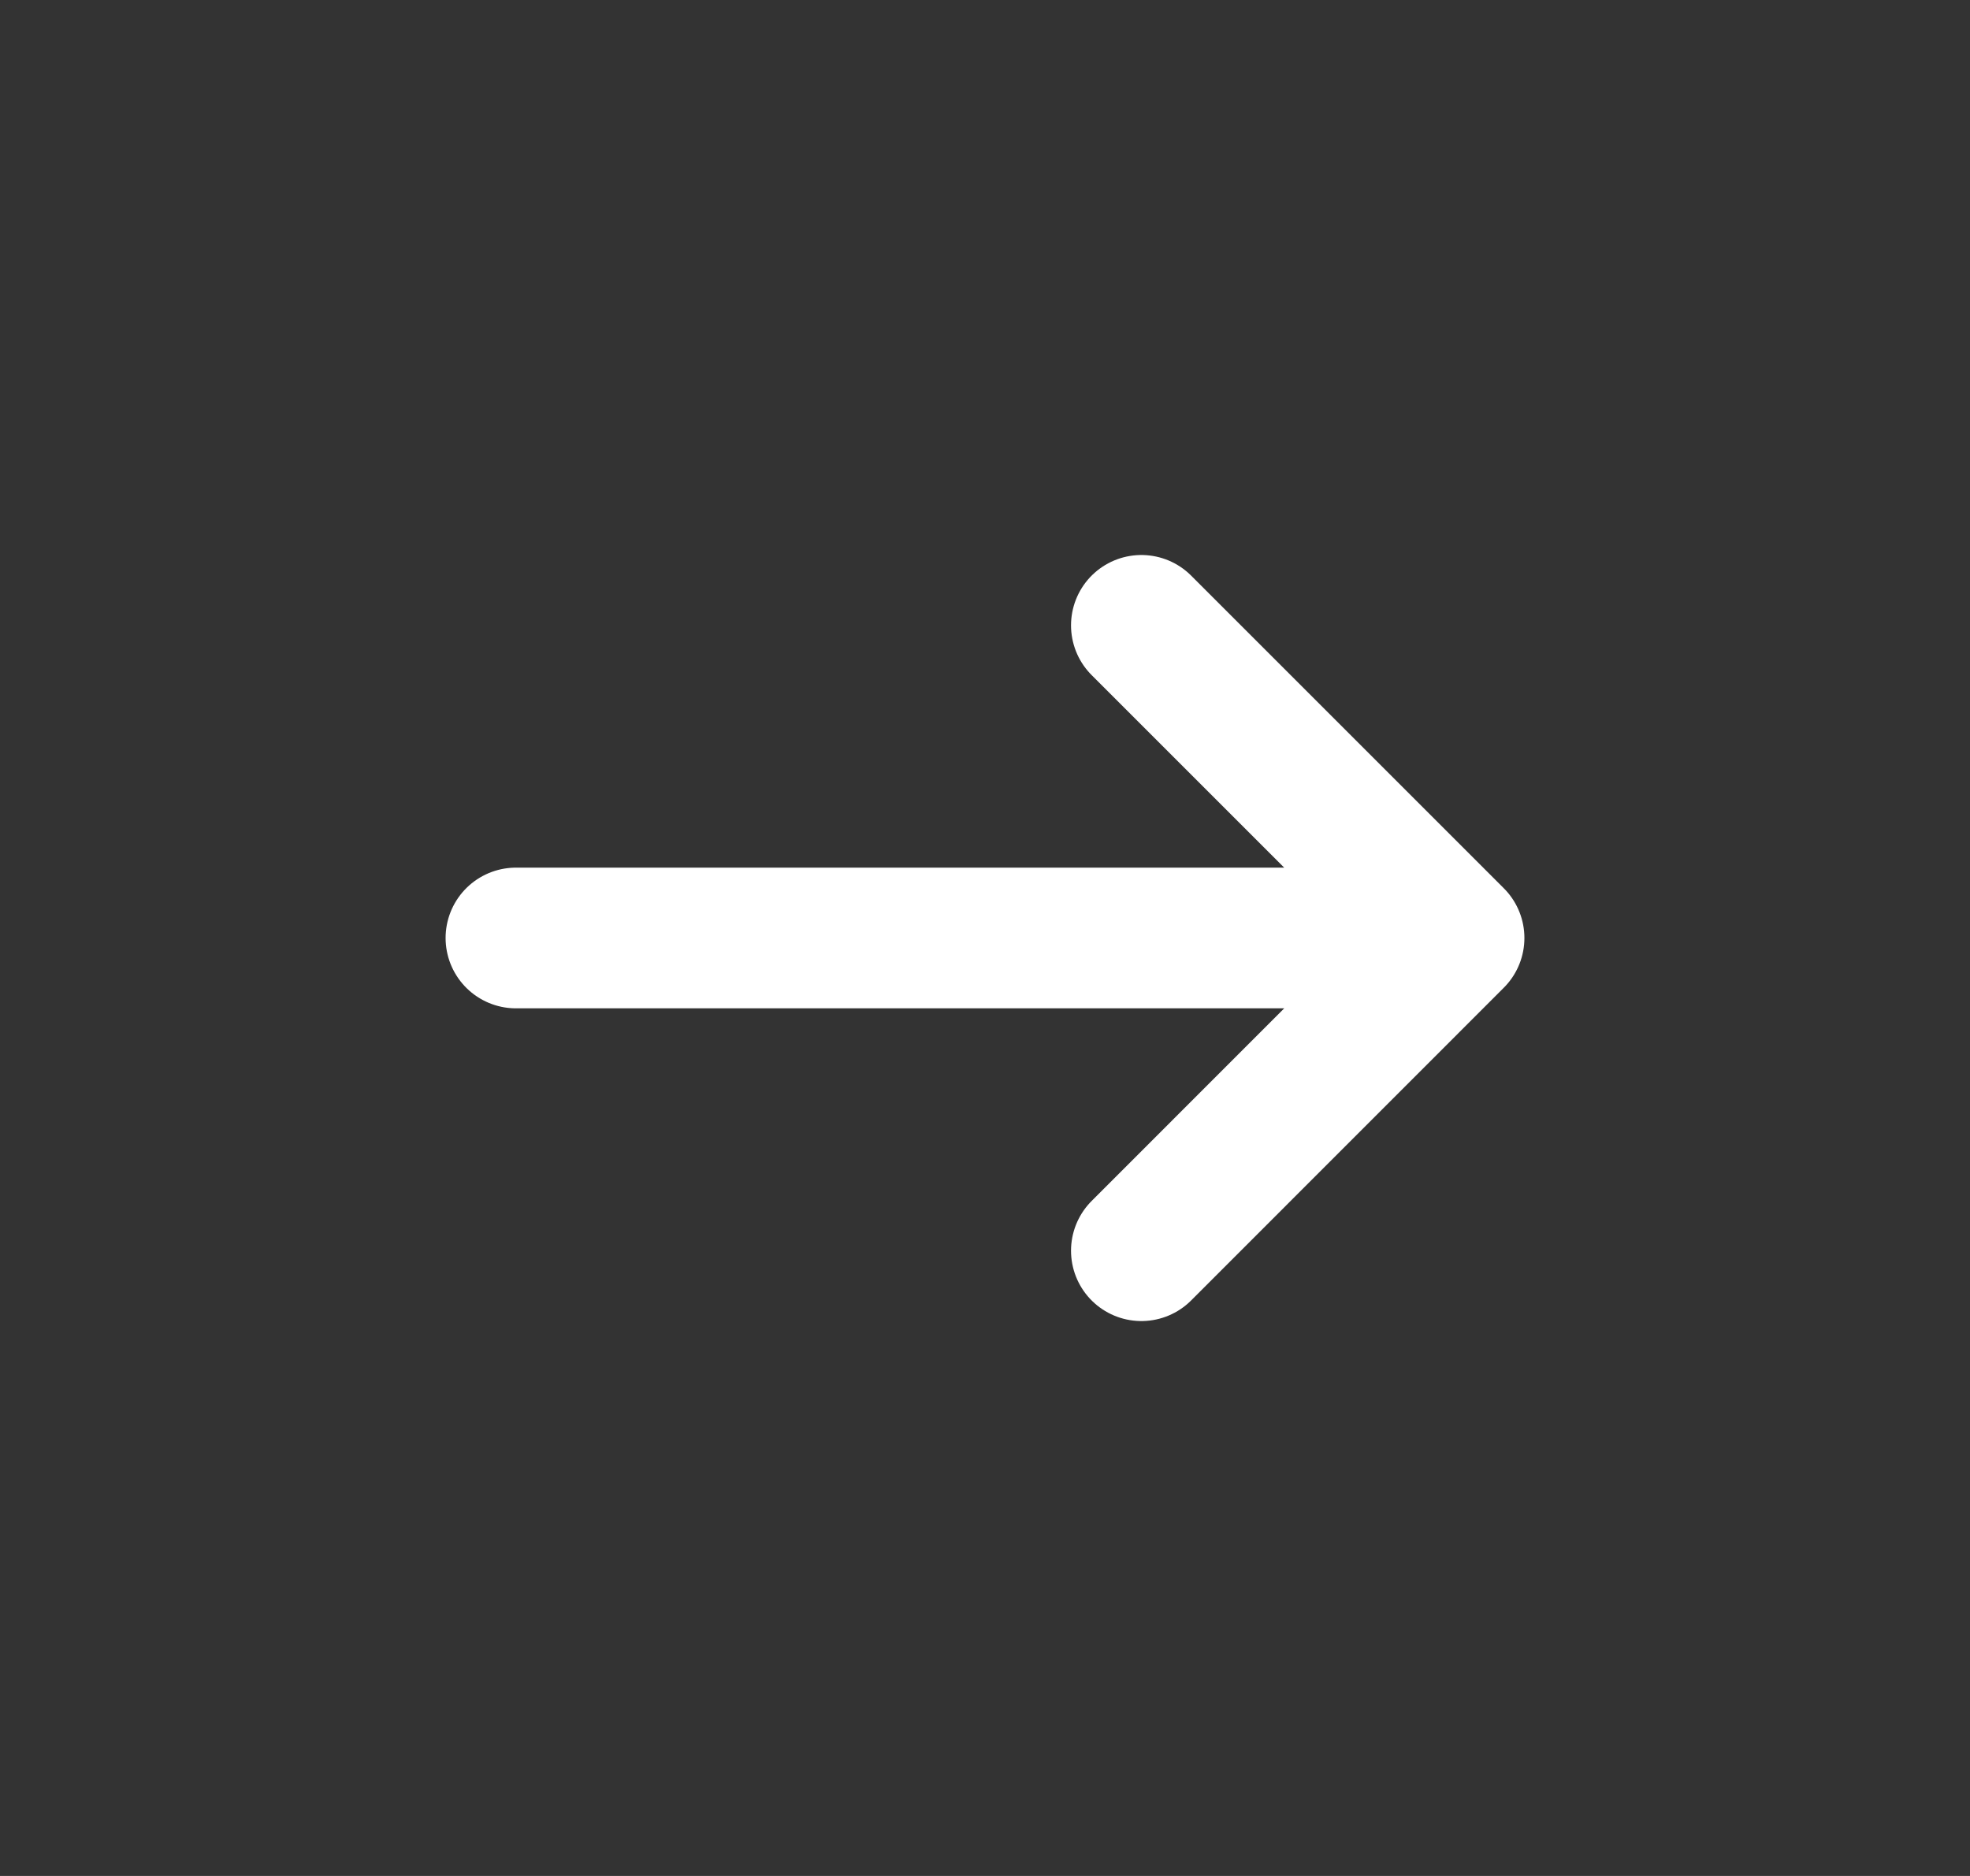 <svg width="21" height="20" viewBox="0 0 21 20" fill="none" xmlns="http://www.w3.org/2000/svg">
<rect x="0" y="0" width="21" height="20" fill="#333333" stroke="none"/>
<g id="Huge-icon/arrows/outline/arrow-right">
<path id="Vector 190" d="M12.167 13.334L15.5 10M15.5 10L12.167 6.667M15.5 10L5.5 10" stroke="white" stroke-width="1.5" stroke-linecap="round" stroke-linejoin="round"/>
</g>
</svg>
